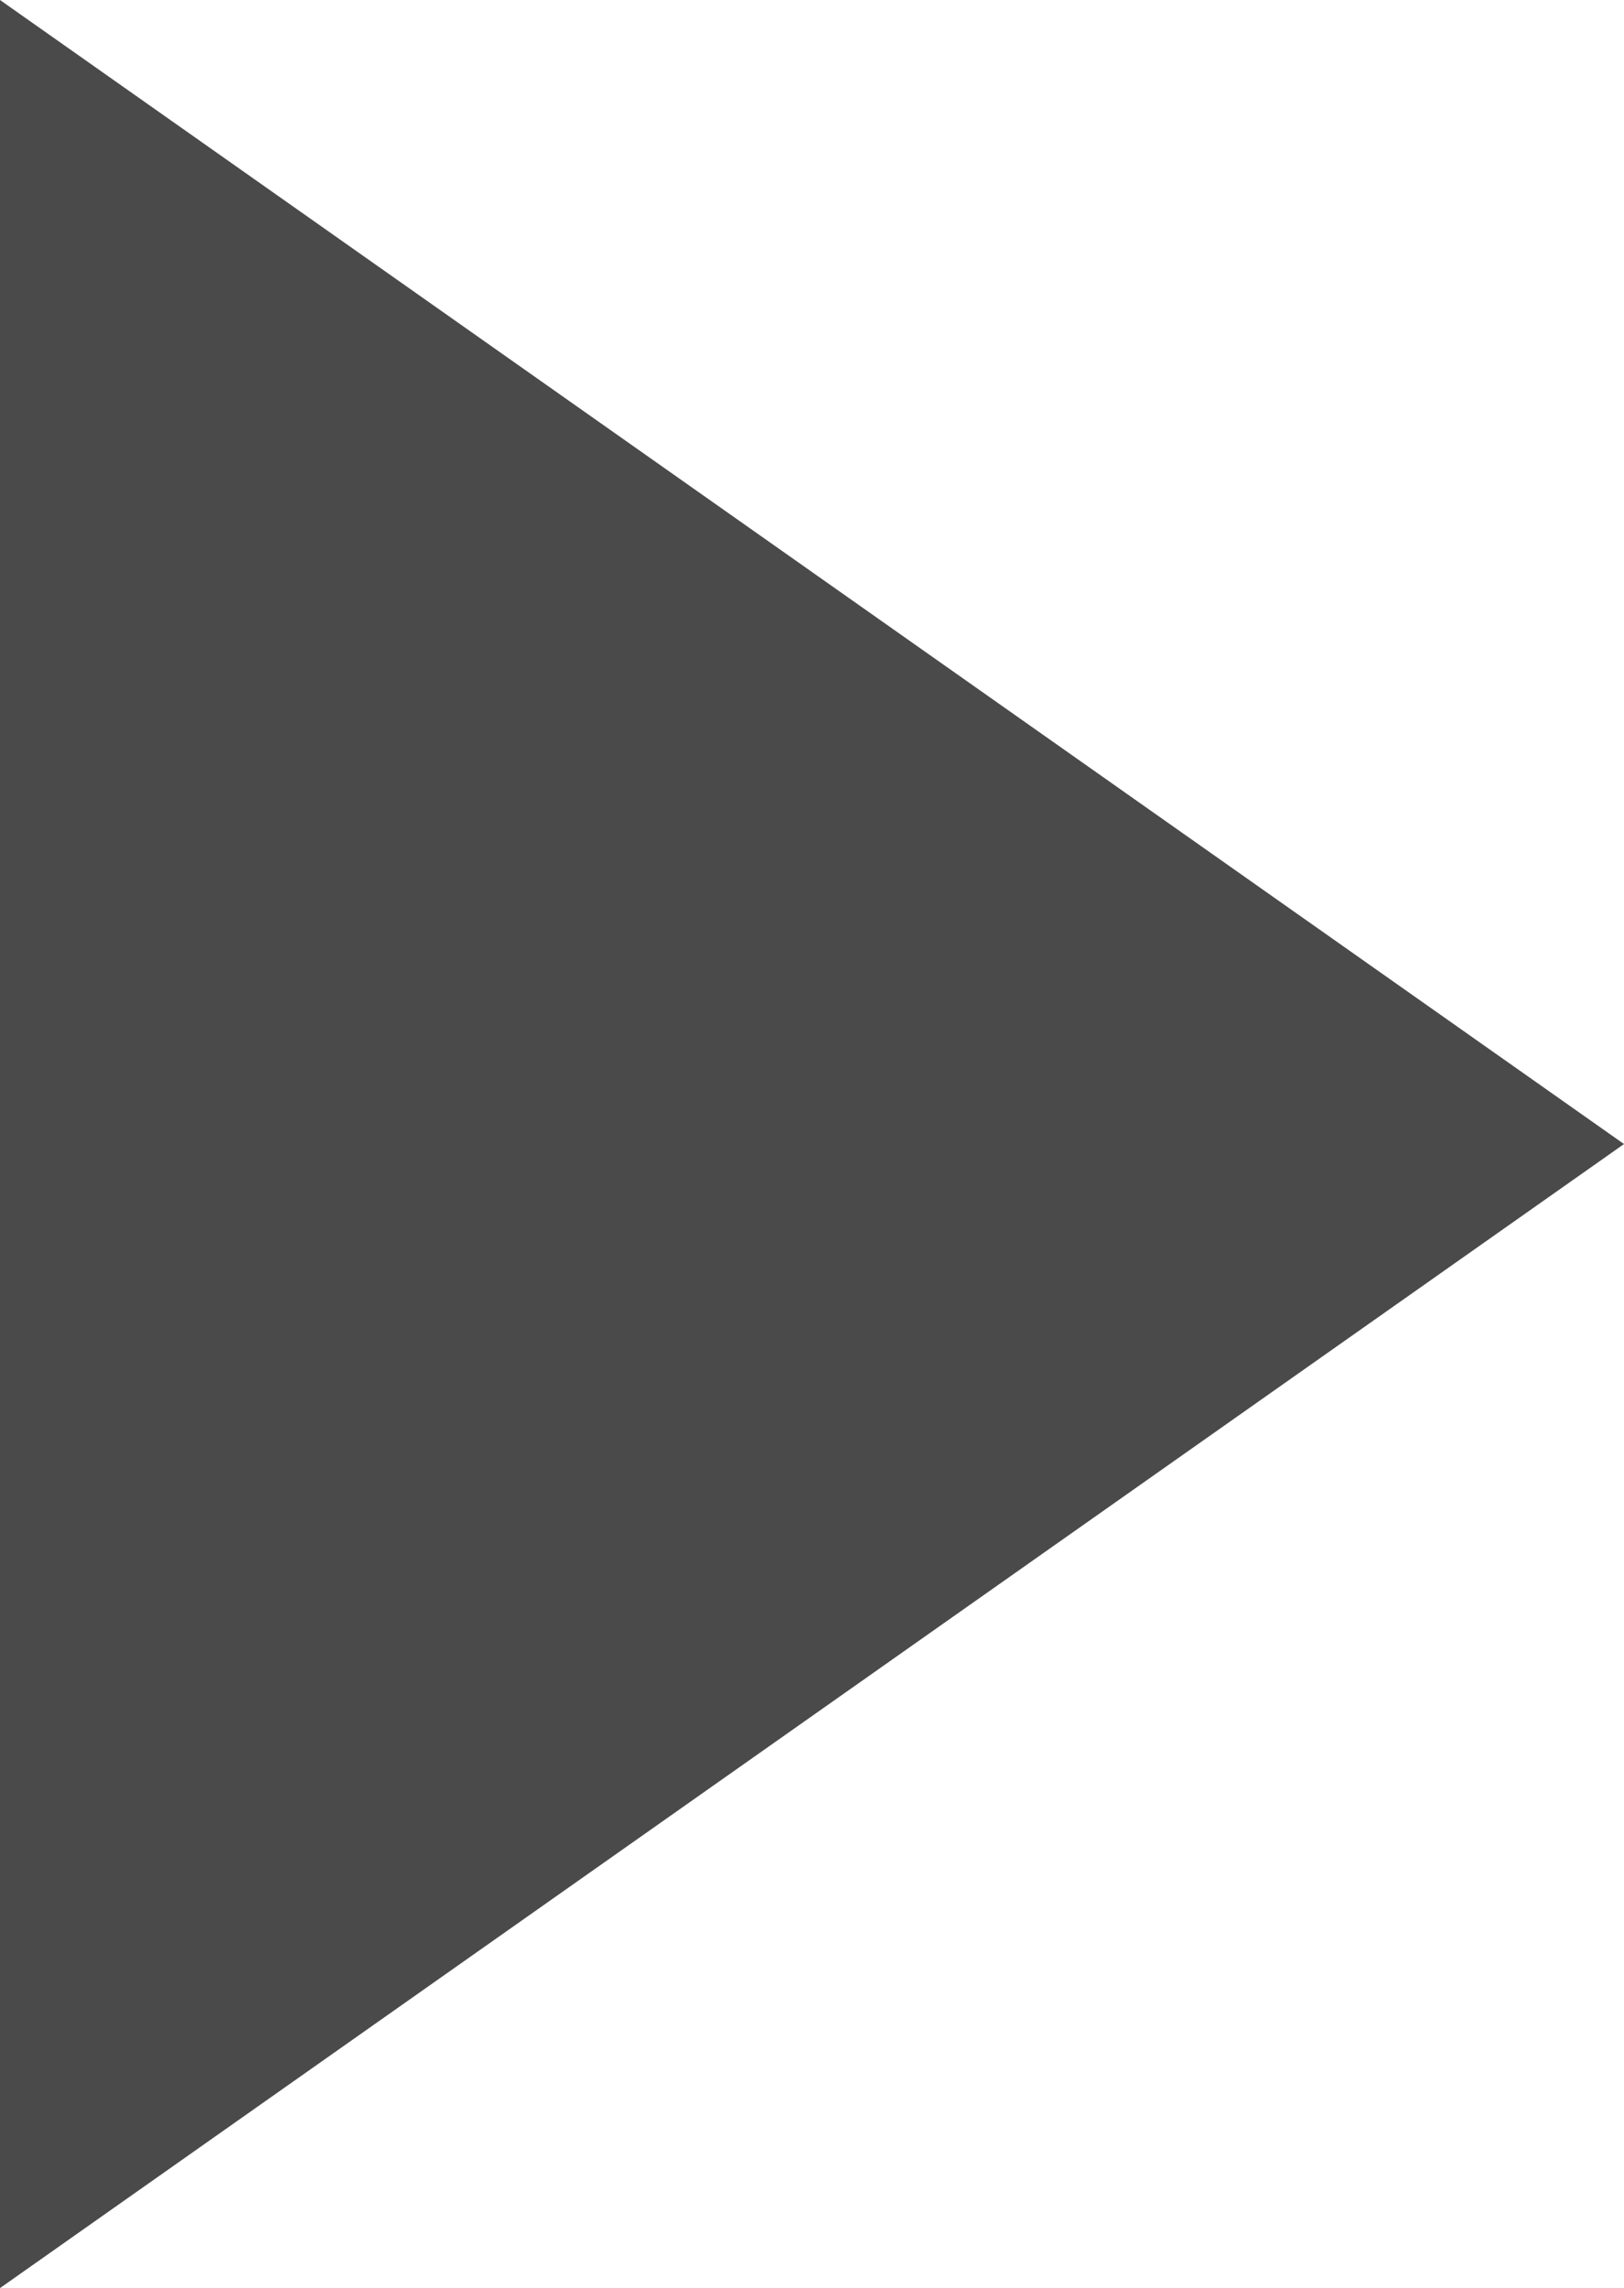<?xml version="1.0" encoding="UTF-8"?> <svg xmlns="http://www.w3.org/2000/svg" width="71" height="100" viewBox="0 0 71 100" fill="none"><path d="M9.53674e-07 0L9.53674e-07 100L71 50L9.53674e-07 0Z" fill="#4A4A4A"></path></svg> 